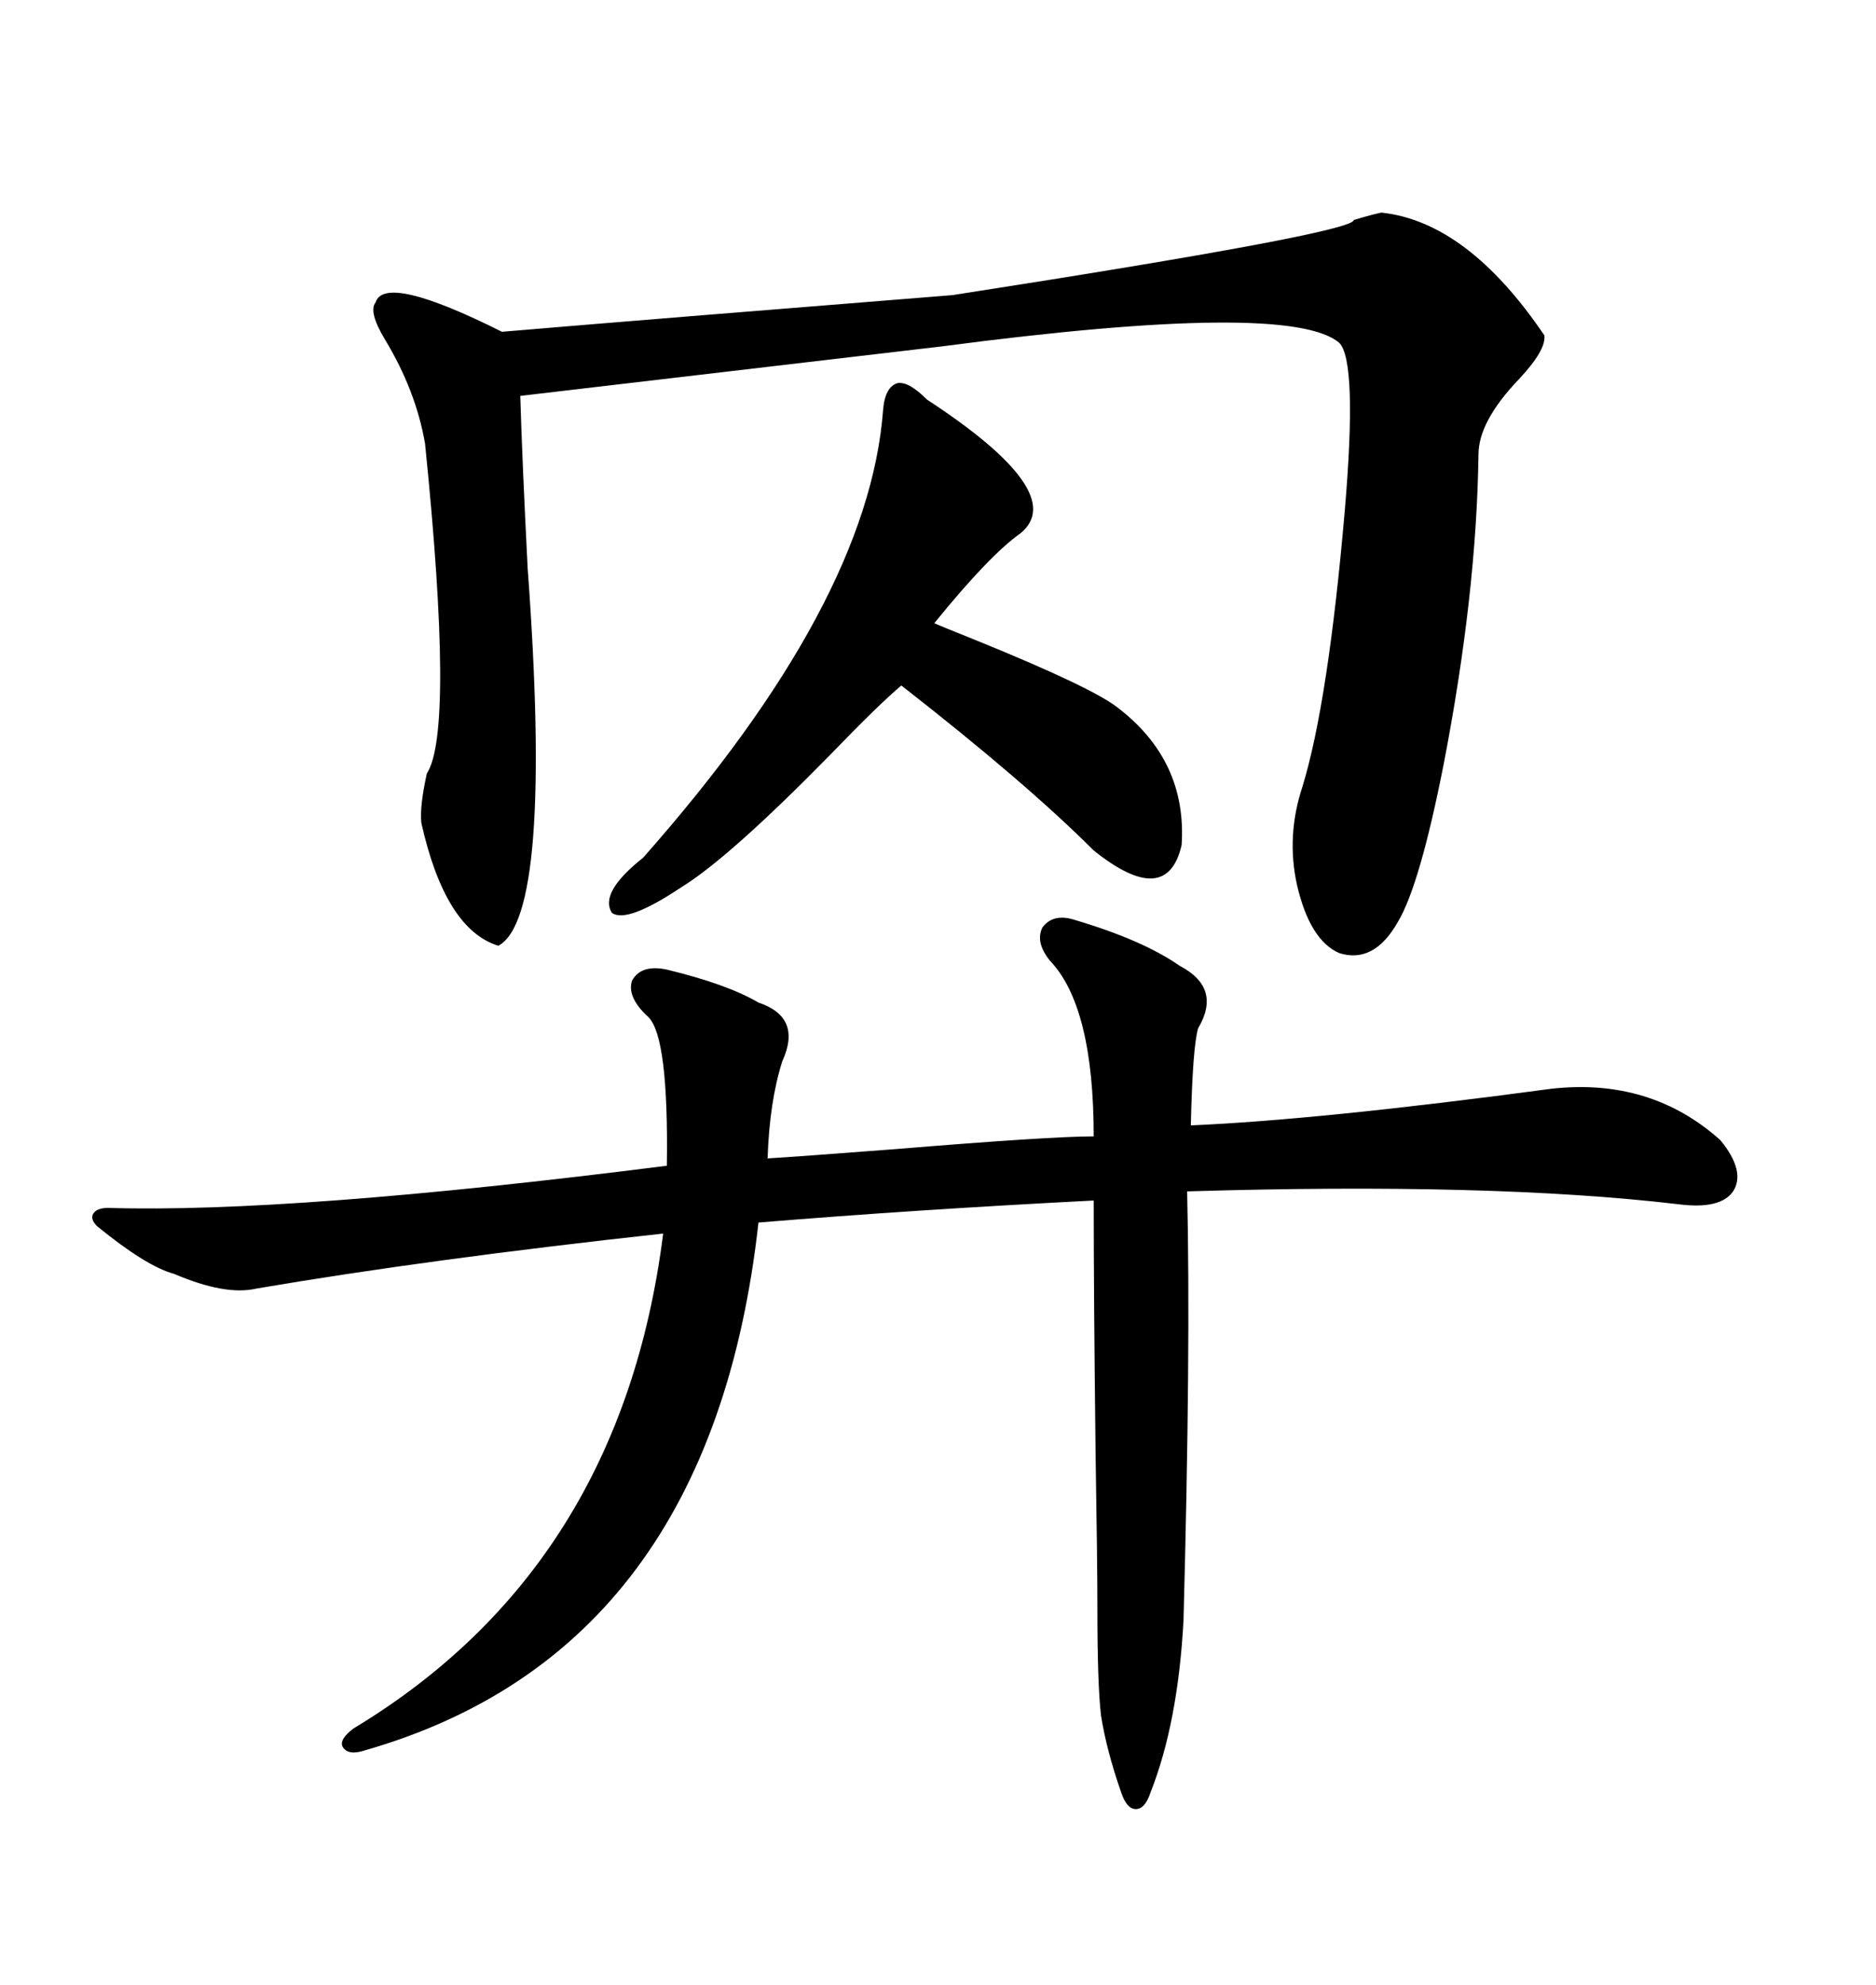 <svg xmlns="http://www.w3.org/2000/svg" xmlns:xlink="http://www.w3.org/1999/xlink" width="300" height="317.285"><path d="M171.97 147.07L171.97 147.07Q182.81 150.29 188.67 154.39L188.67 154.39Q195.41 157.91 191.60 164.36L191.60 164.36Q190.72 167.29 190.43 179.88L190.43 179.88Q210.94 179.00 248.14 174.02L248.14 174.02Q263.96 172.27 275.10 182.23L275.10 182.23Q279.20 187.21 277.15 190.43L277.15 190.43Q275.10 193.36 268.36 192.48L268.36 192.48Q238.48 188.96 189.84 190.43L189.84 190.43Q190.43 215.63 189.26 258.98L189.26 258.98Q188.38 275.39 183.98 286.52L183.98 286.52Q183.11 289.16 181.64 289.16L181.64 289.16Q180.18 289.16 179.30 286.52L179.30 286.52Q176.95 279.79 176.07 274.22L176.07 274.22Q175.49 269.24 175.49 257.23L175.49 257.23Q175.49 249.90 175.20 232.32L175.20 232.32Q174.90 207.13 174.90 191.89L174.90 191.89Q146.19 193.36 121.29 195.41L121.29 195.41Q113.67 263.96 58.30 279.79L58.30 279.79Q55.66 280.66 54.79 279.20L54.79 279.20Q54.20 278.03 56.54 276.27L56.54 276.27Q99.32 250.49 106.05 197.17L106.05 197.17Q68.55 201.27 41.02 205.96L41.02 205.96Q36.04 207.13 27.83 203.61L27.83 203.61Q23.44 202.44 15.53 196.00L15.53 196.00Q14.36 194.82 14.94 193.95L14.94 193.95Q15.53 193.07 17.29 193.07L17.29 193.07Q46.58 193.95 106.64 186.33L106.64 186.33Q106.93 165.82 103.71 162.60L103.71 162.60Q100.20 159.38 101.07 156.74L101.07 156.74Q102.54 154.10 106.64 154.98L106.64 154.98Q116.31 157.32 121.29 160.25L121.29 160.25Q128.32 162.60 125.10 169.63L125.10 169.63Q123.05 176.07 122.75 185.16L122.75 185.16Q127.73 184.86 142.97 183.69L142.97 183.69Q167.87 181.64 174.90 181.64L174.90 181.64Q174.90 160.84 167.87 153.52L167.87 153.52Q165.53 150.59 166.70 148.24L166.70 148.24Q168.46 145.90 171.97 147.07ZM60.06 48.34L60.06 48.34Q61.52 43.65 80.27 53.03L80.27 53.03Q104.59 50.98 152.34 47.17L152.34 47.17Q216.50 37.21 216.50 35.16L216.50 35.16Q219.43 34.28 220.90 33.98L220.90 33.98Q234.67 35.45 246.97 53.61L246.97 53.61Q247.27 55.96 242.87 60.64L242.87 60.64Q236.43 67.38 236.43 72.66L236.43 72.66Q236.13 94.92 230.86 122.17L230.86 122.17Q227.05 141.50 223.54 147.36L223.54 147.36Q219.73 154.10 214.16 152.34L214.16 152.34Q209.47 150.29 207.42 141.50L207.42 141.50Q205.66 133.59 208.30 125.68L208.30 125.68Q212.40 112.21 215.04 81.74L215.04 81.74Q217.09 57.71 214.16 54.79L214.16 54.79Q206.25 48.05 150.59 55.37L150.59 55.37L83.20 63.28Q83.50 73.54 84.38 90.82L84.38 90.82Q88.48 146.48 79.69 151.17L79.69 151.17Q71.19 148.54 67.38 131.54L67.38 131.54Q67.09 128.91 68.26 123.63L68.26 123.63Q72.66 116.89 67.97 70.90L67.97 70.90Q66.50 62.40 61.52 54.20L61.52 54.20Q58.89 49.80 60.06 48.34ZM148.24 63.87L148.24 63.87Q171.09 78.81 163.18 85.25L163.18 85.25Q158.20 88.77 149.41 99.61L149.41 99.61Q150 99.90 155.86 102.25L155.86 102.25Q174.61 109.86 178.71 113.09L178.71 113.09Q189.84 121.58 188.96 135.06L188.96 135.06Q186.62 145.31 174.90 135.94L174.90 135.94Q164.06 125.10 144.14 109.57L144.14 109.57Q140.63 112.50 132.71 120.70L132.71 120.70Q116.60 137.11 108.98 141.80L108.98 141.80Q100.20 147.66 97.85 145.90L97.85 145.90Q95.80 142.68 102.83 137.11L102.83 137.11Q138.87 96.39 141.21 65.63L141.21 65.63Q141.50 61.82 143.55 61.23L143.55 61.23Q145.31 60.94 148.24 63.87Z"/></svg>